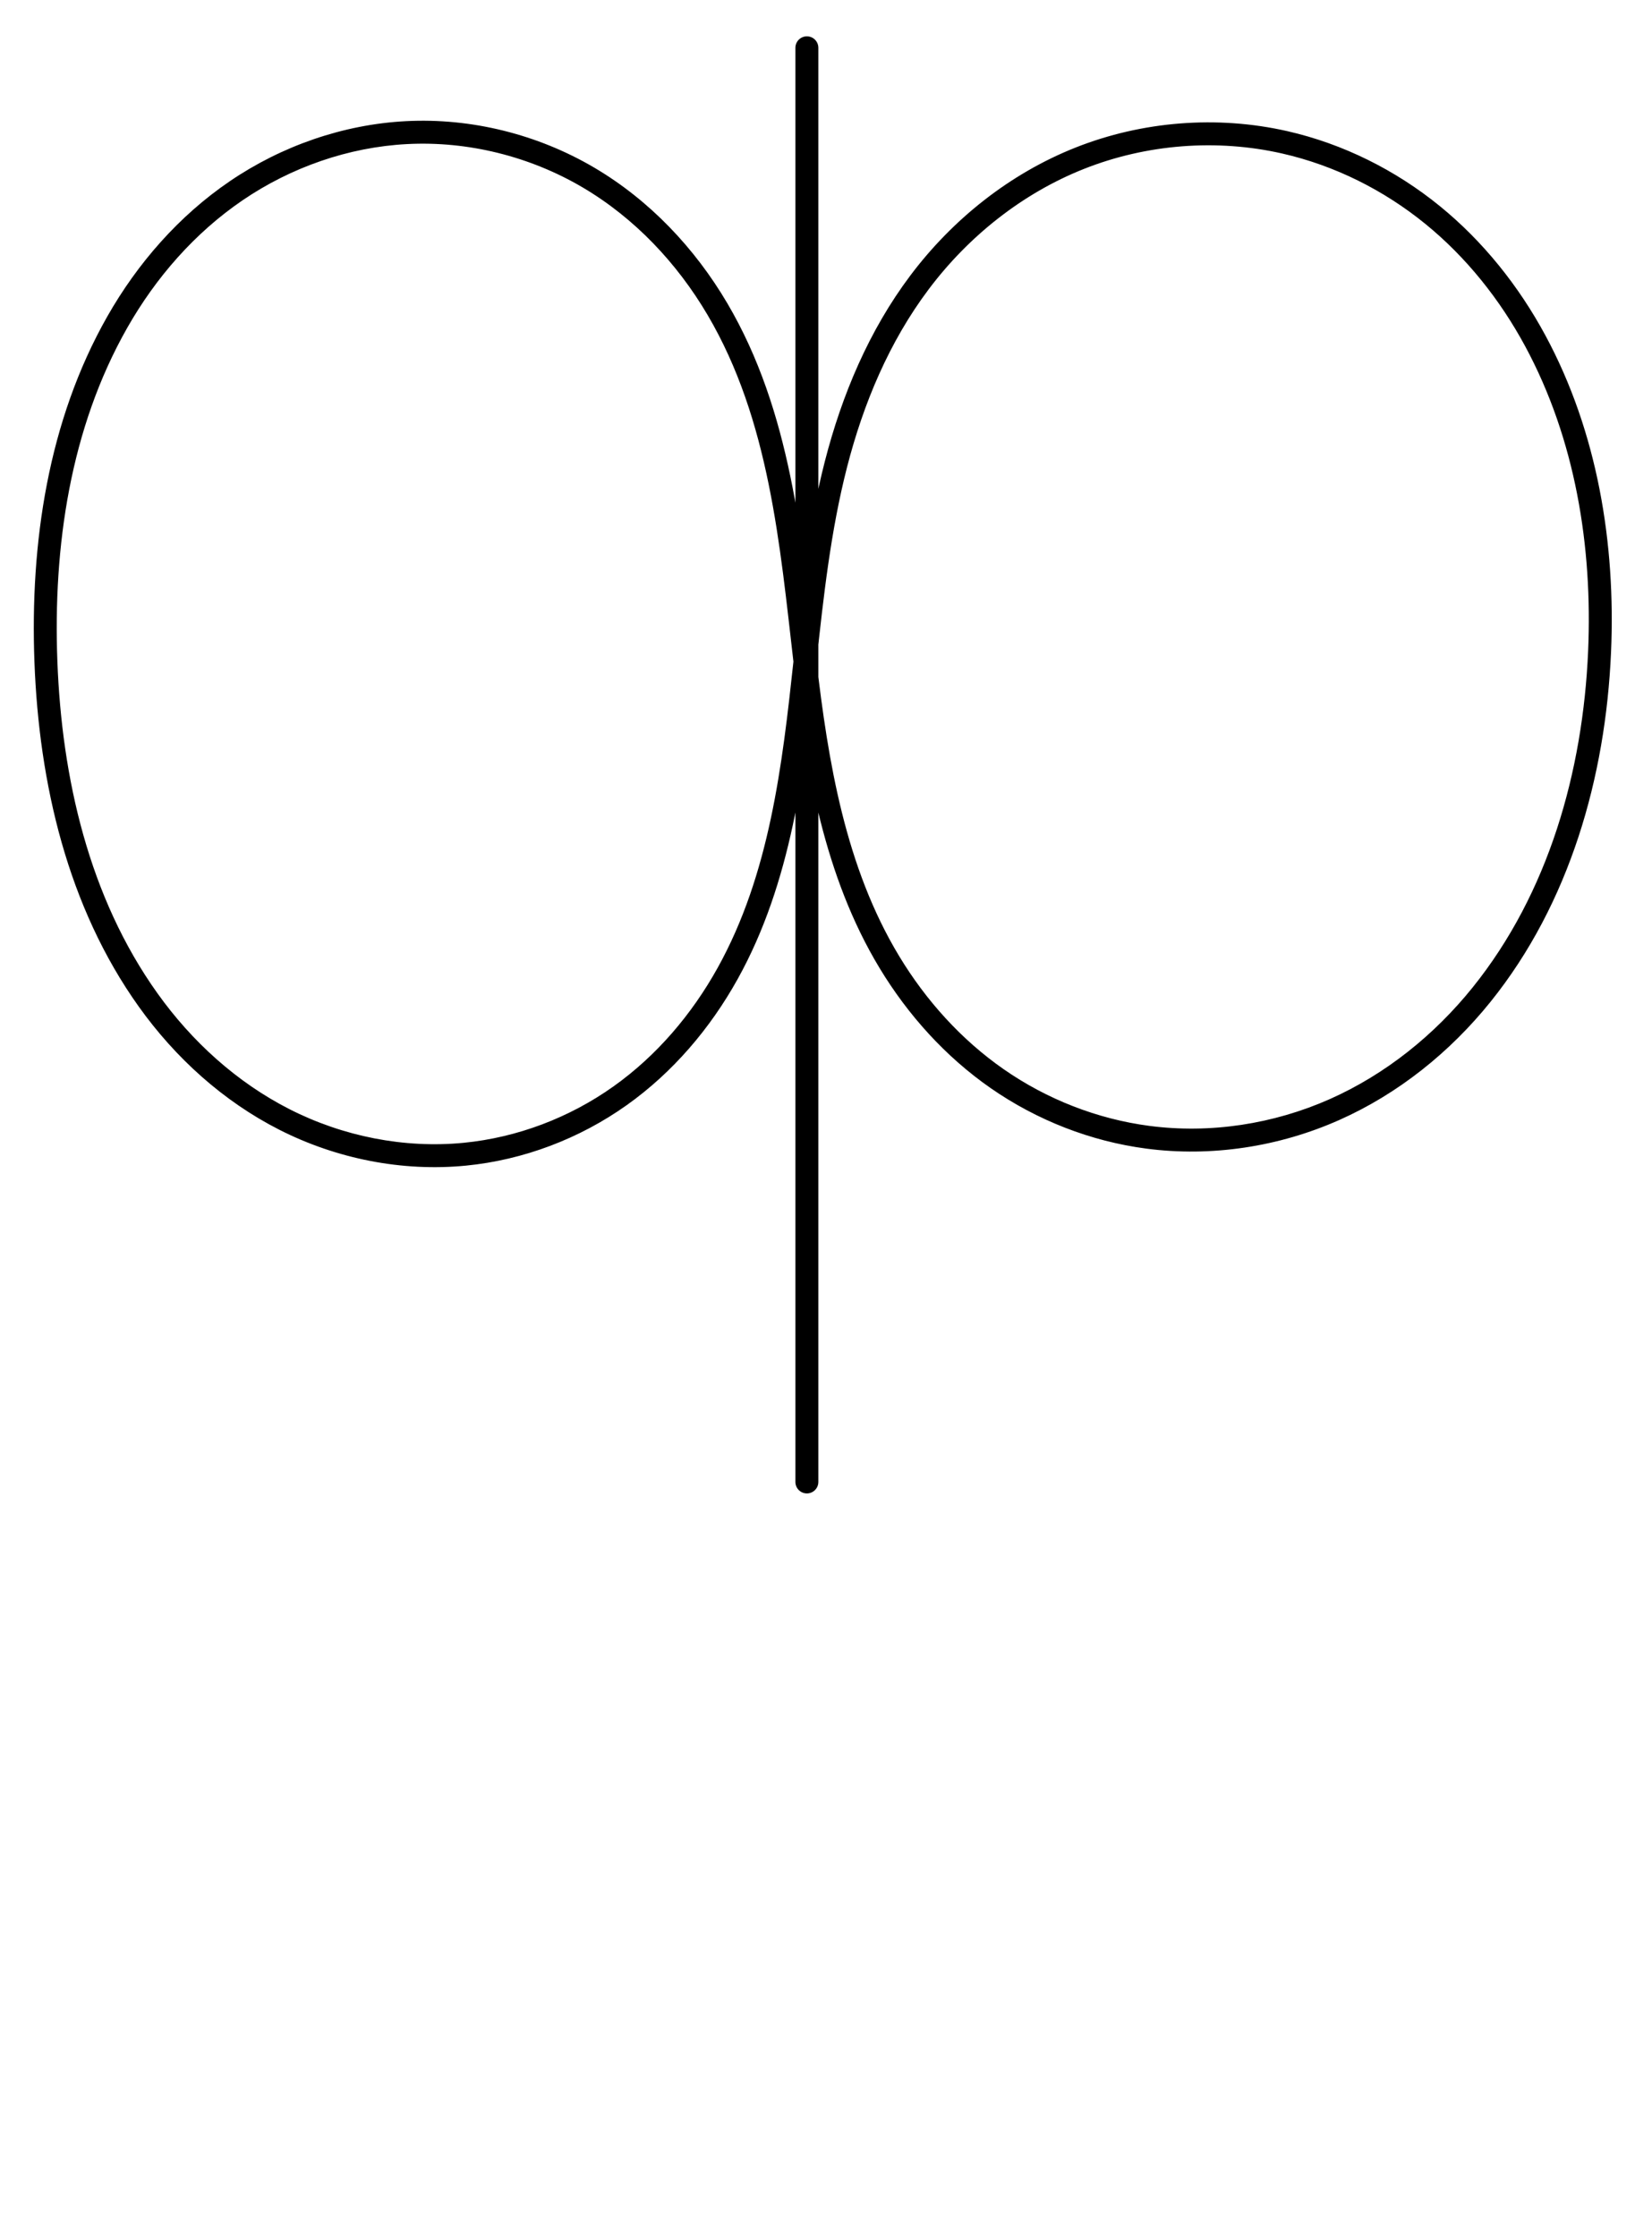 <?xml version="1.0" encoding="UTF-8"?>
<svg xmlns="http://www.w3.org/2000/svg" xmlns:inkscape="http://www.inkscape.org/namespaces/inkscape" xmlns:sodipodi="http://sodipodi.sourceforge.net/DTD/sodipodi-0.dtd" xmlns:svg="http://www.w3.org/2000/svg" version="1.1" viewBox="0 -370 864 1170">
    <sodipodi:namedview pagecolor="#ffffff" bordercolor="#666666" borderopacity="1.0" showgrid="true">
        <inkscape:grid id="grid№1" type="xygrid" dotted="false" enabled="true" visible="true" empspacing="10" />
        <sodipodi:guide id="baseline" position="0.00,370.00" orientation="0.00,1.00" />
    </sodipodi:namedview>
    <g id="glyph">
        <path d="M 428 405C 428 405 428 405 428 405C 428 155 428 -95 428 -345C 428 -348.314 425.314 -351 422 -351C 418.686 -351 416 -348.314 416 -345C 416 -345 416 -345 416 -345C 416 -95 416 155 416 405C 416 408.314 418.686 411 422 411C 425.314 411 428 408.314 428 405ZM 525.01 189.215C 502.77 173.751 484.289 153.206 470.299 130.071C 442.129 83.484 433.144 28.546 426.96 -24.692C 419.56 -88.427 413.664 -154.861 380.425 -211.339C 363.444 -240.198 339.718 -265.307 310.773 -282.351C 281.237 -299.739 246.483 -308.427 212.233 -306.634C 179.422 -304.915 147.24 -293.653 120.122 -275.182C 93.576 -257.099 71.95 -232.36 56.122 -204.508C 25.078 -149.889 15.671 -85.837 18.015 -23.774C 20.406 39.568 35.282 104.221 72.623 156.486C 91.702 183.192 116.711 205.881 146.051 220.794C 175.946 235.989 210.248 242.846 243.669 239.578C 273.787 236.632 303.046 225.504 327.704 207.999C 351.851 190.859 371.46 167.807 385.807 141.986C 413.879 91.465 420.863 33.165 426.965 -23.356C 430.673 -57.703 434.416 -92.22 443.022 -125.755C 451.539 -158.942 465.028 -191.208 485.708 -218.718C 506.535 -246.422 534.66 -268.885 566.968 -281.689C 599.617 -294.628 636.358 -297.506 670.609 -289.715C 697.97 -283.493 723.732 -270.603 745.467 -252.903C 766.95 -235.406 784.486 -213.332 797.633 -188.997C 823.903 -140.365 832.981 -84.13 830.583 -29.338C 827.843 33.32 809.979 96.963 770.166 146.421C 750.197 171.226 724.698 191.803 695.528 204.769C 666.111 217.846 632.984 222.99 601.027 218.776C 573.823 215.189 547.529 204.869 525.01 189.215ZM 415.04 -23.308C 421.432 31.72 430.923 88.142 460.031 136.281C 474.89 160.854 494.539 182.644 518.16 199.068C 542.248 215.812 570.361 226.836 599.458 230.672C 633.601 235.175 668.971 229.707 700.402 215.735C 731.312 201.995 758.35 180.235 779.514 153.945C 820.943 102.48 839.719 36.416 842.571 -28.814C 845.064 -85.78 835.496 -144.152 808.191 -194.701C 794.297 -220.418 775.746 -243.719 753.045 -262.207C 729.881 -281.072 702.429 -294.785 673.271 -301.417C 636.666 -309.743 597.44 -306.674 562.546 -292.845C 528.189 -279.229 498.268 -255.394 476.116 -225.928C 454.484 -197.153 440.309 -163.459 431.398 -128.738C 422.647 -94.638 418.805 -59.569 415.035 -24.644C 409.116 30.177 402.551 87.146 375.317 136.158C 361.84 160.414 343.445 182.11 320.758 198.214C 297.799 214.512 270.544 224.892 242.501 227.635C 211.349 230.681 179.351 224.259 151.489 210.096C 123.867 196.057 100.346 174.648 82.387 149.51C 46.431 99.182 32.308 36.739 30.006 -24.226C 27.748 -84.034 36.628 -145.924 66.554 -198.578C 81.479 -224.84 101.844 -248.211 126.878 -265.264C 152.186 -282.502 182.236 -293.046 212.861 -294.65C 244.767 -296.321 277.171 -288.207 304.685 -272.01C 331.876 -255.999 354.133 -232.358 370.083 -205.253C 402.381 -150.373 407.849 -85.243 415.04 -23.308Z" />
    </g>
</svg>
